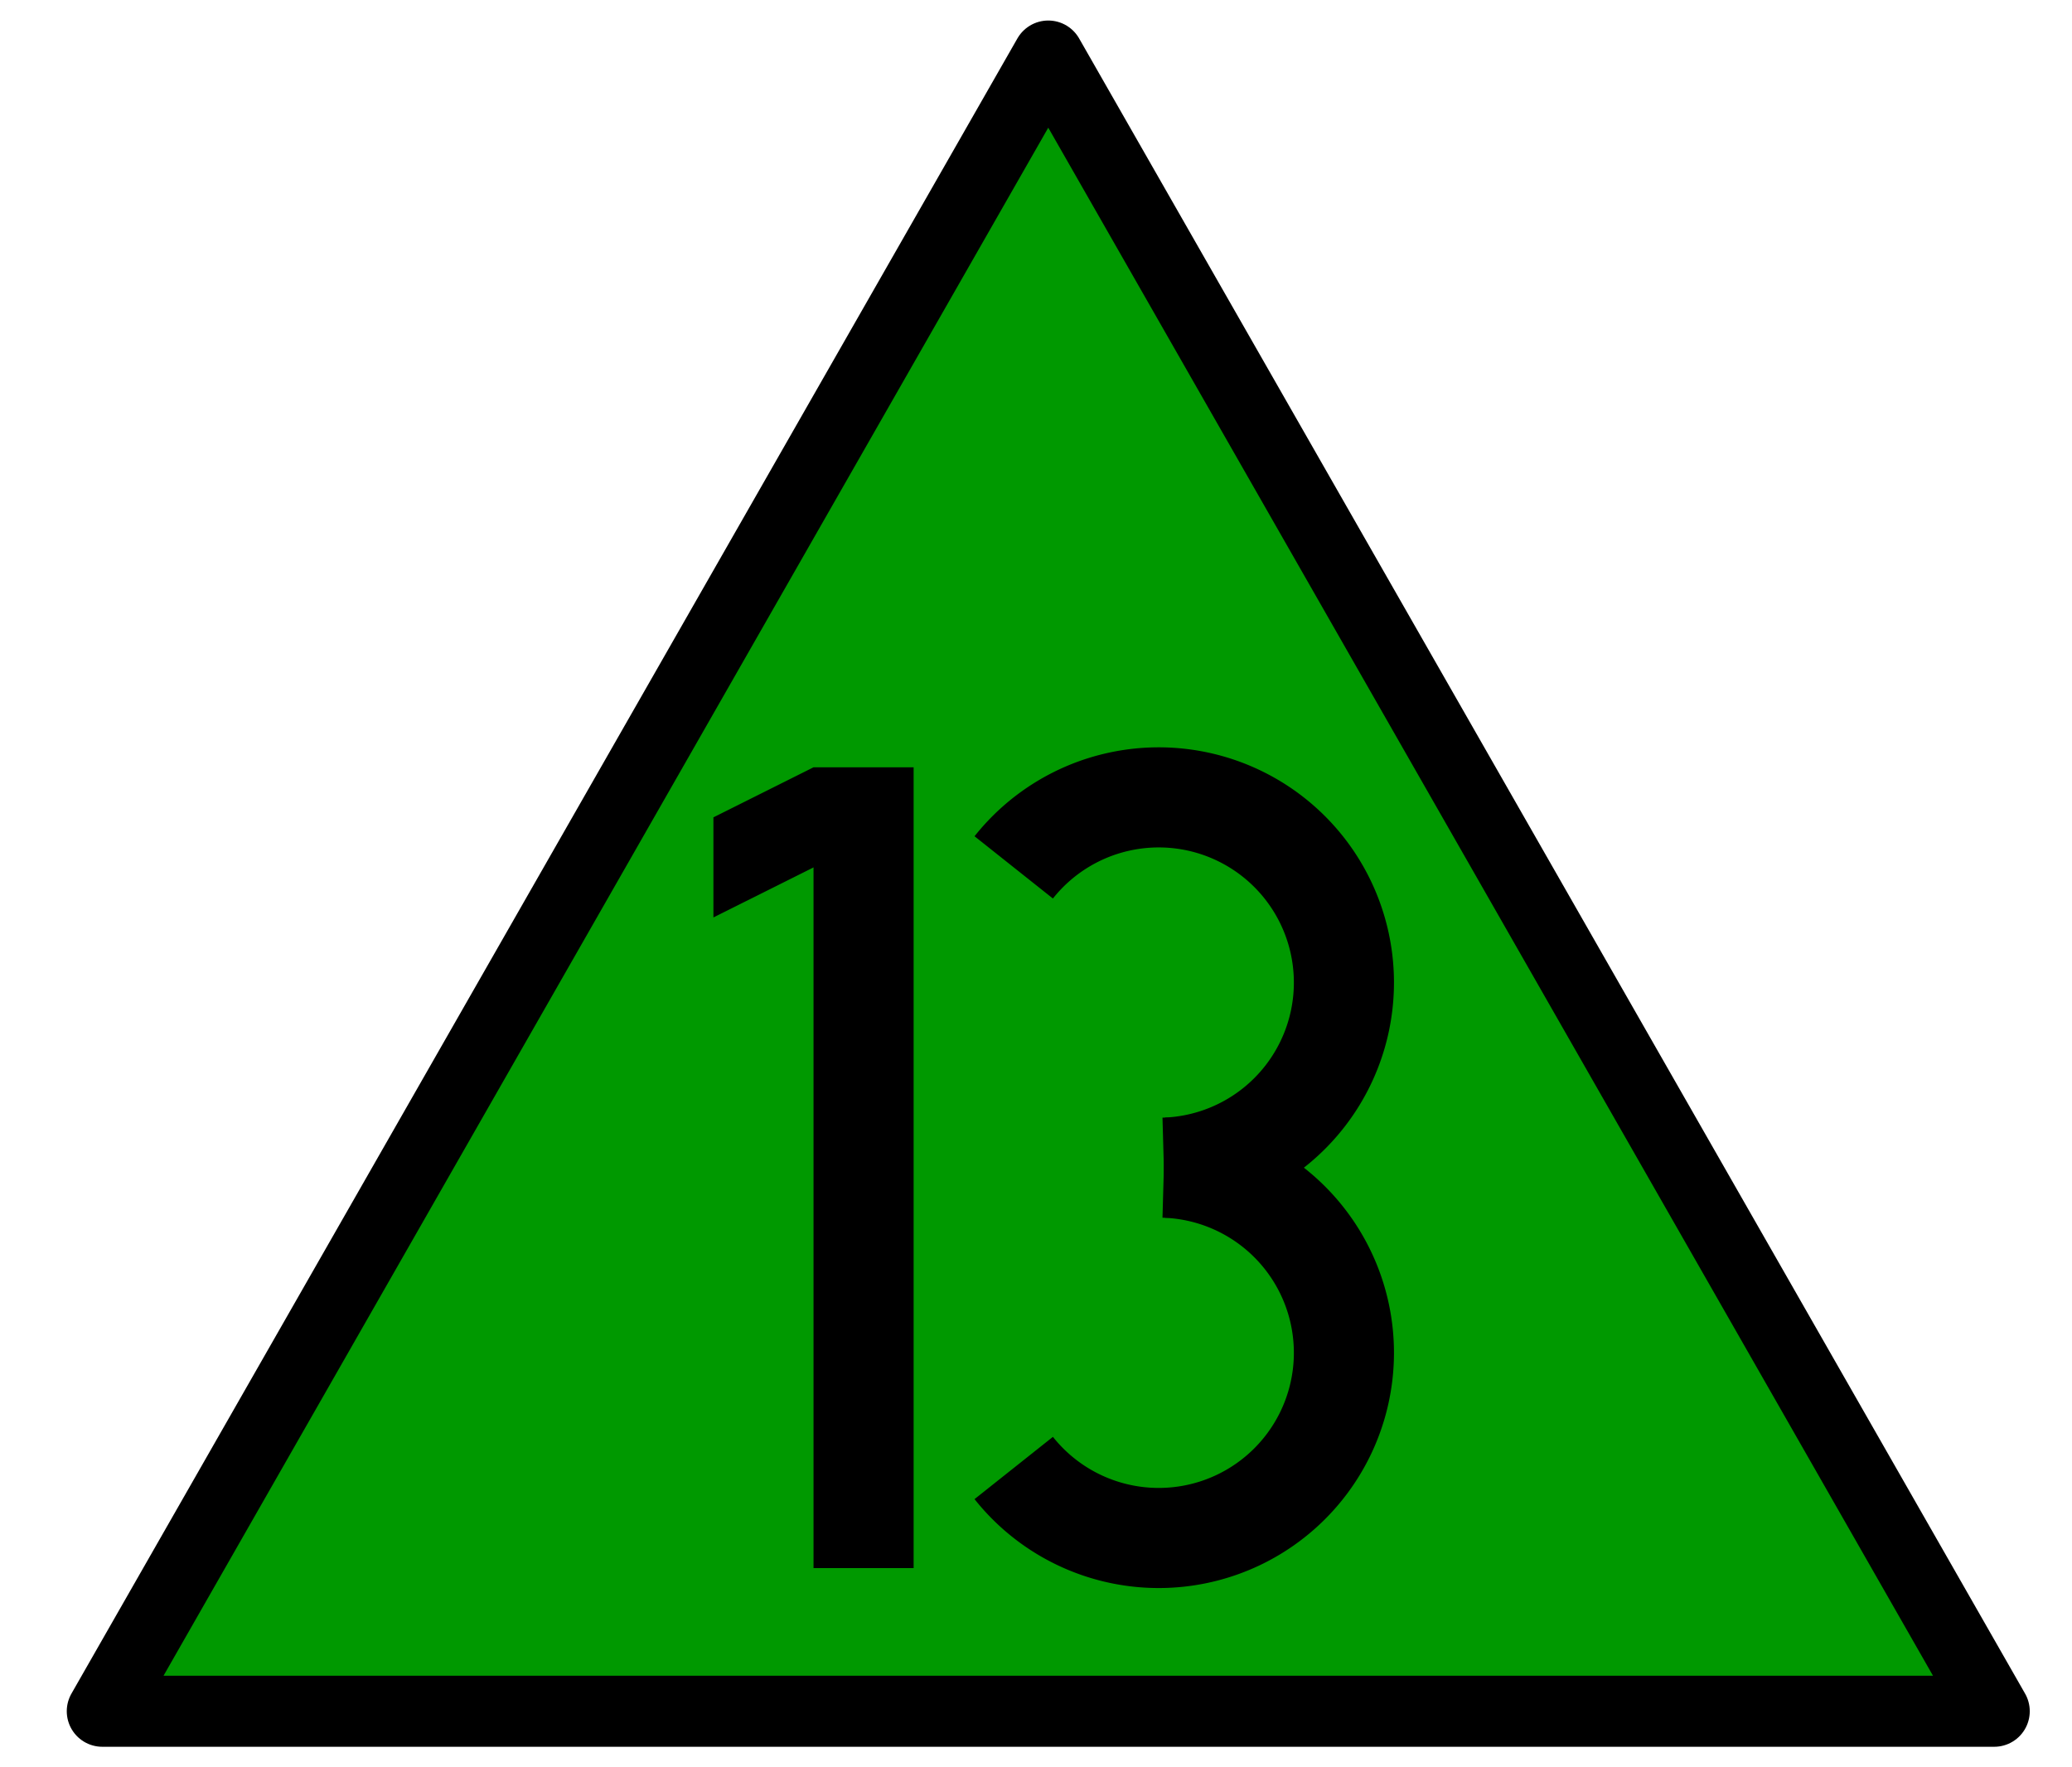 <?xml version="1.0" standalone="no"?>
<!DOCTYPE svg PUBLIC "-//W3C//DTD SVG 1.1//EN"
"http://www.w3.org/Graphics/SVG/1.1/DTD/svg11.dtd">
<!-- Creator: fig2dev Version 3.2 Patchlevel 5-alpha7 -->
<!-- CreationDate: Tue Jun  5 10:54:11 2007 -->
<!-- Magnification: 1.050 -->
<svg xmlns="http://www.w3.org/2000/svg" width="3.4in" height="2.9in" viewBox="3619 3667 4051 3531">
<g style="stroke-width:.025in; stroke:black; fill:none">
<!-- Line -->
<polygon points="3779,7086
7559,7086
5669,3779
3779,7086
" style="stroke:#000000;stroke-width:142;
stroke-linejoin:round; stroke-linecap:butt;
fill:#009900;
"/>
<path style="stroke:#000000;stroke-width:200;stroke-linecap:butt"
d="M 5900,6000 A 370 370  0  1  0  5600  5400 " />
<path style="stroke:#000000;stroke-width:200;stroke-linecap:butt"
d="M 5900,6000 A 370 370  0  1  1  5600  6600 " />
<polygon points="5200,6800
5200,5400
5000,5500
5000,5300
5200,5200
5400,5200
5400,6800
5200,6800
" style="stroke:#000000;stroke-width:0
stroke-linejoin:miter; stroke-linecap:butt;
fill:#000000;
 "/>

</g>
</svg>
